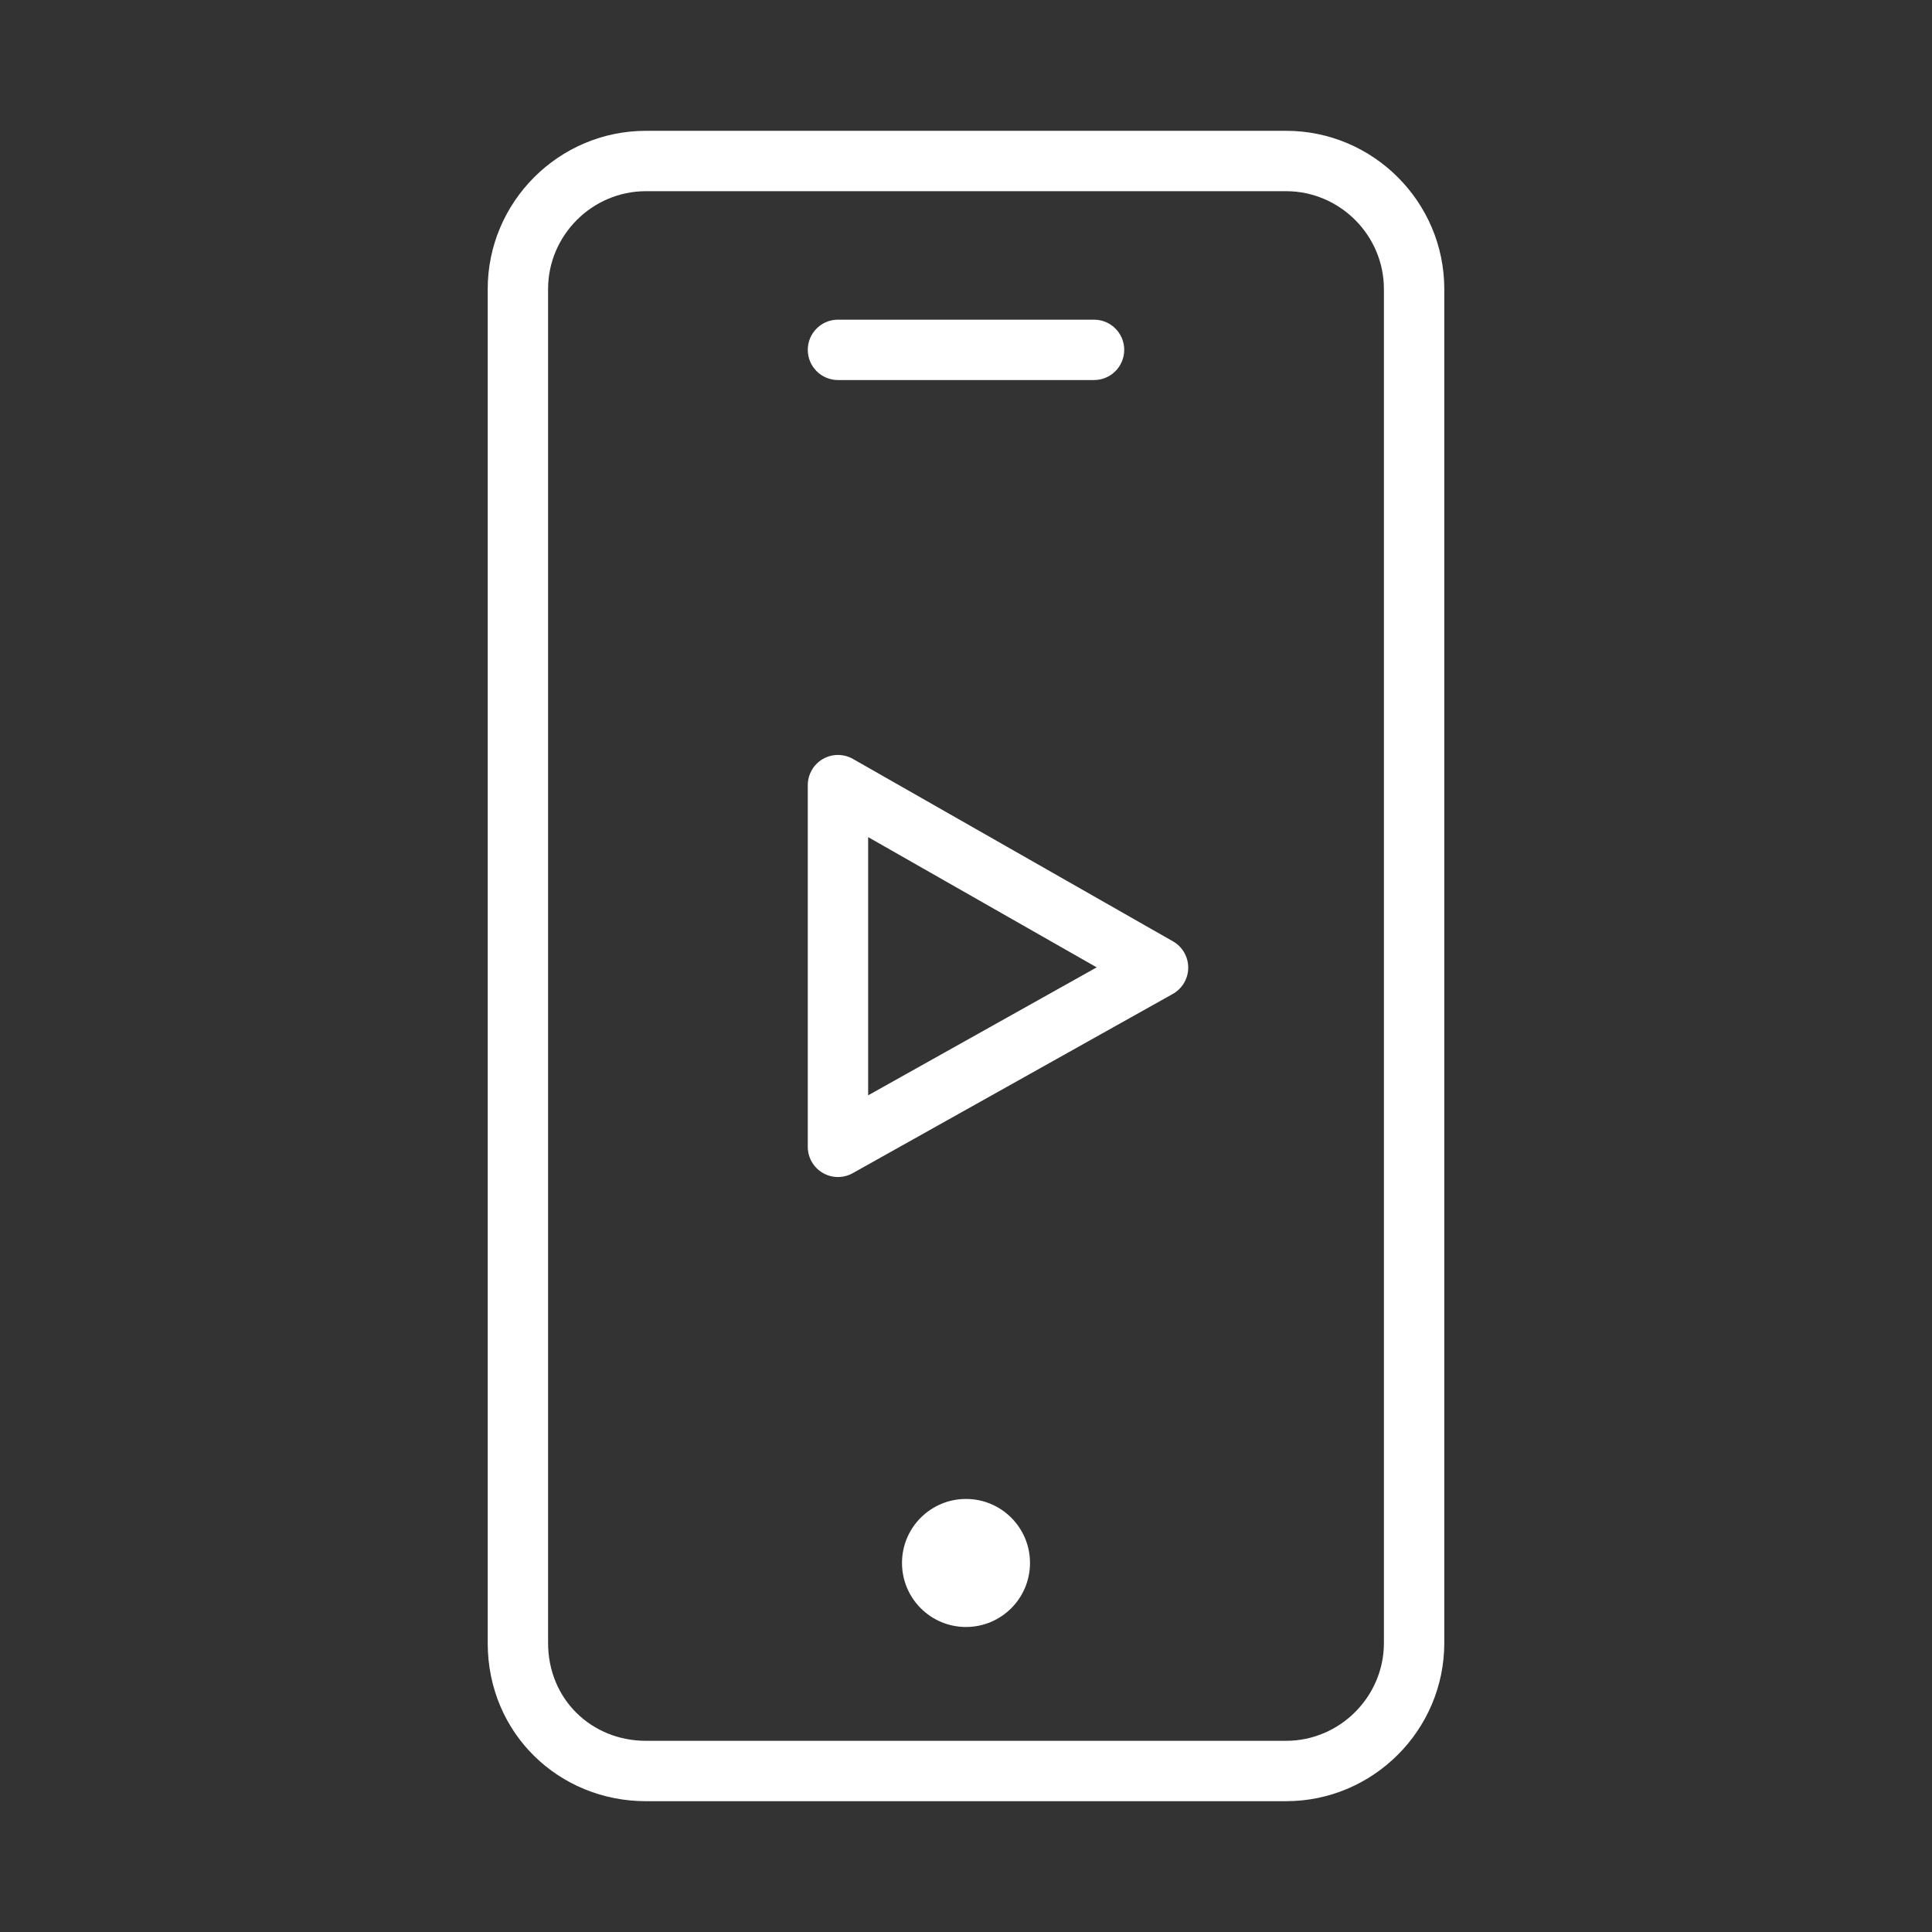 <svg width="48" height="48" viewBox="0 0 48 48" fill="none" xmlns="http://www.w3.org/2000/svg">
<rect x="0" y="0" width="48" height="48" fill="#333333" stroke="none"/>
<path d="M24 40.422C24.878 40.422 25.59 39.71 25.59 38.831C25.59 37.953 24.878 37.241 24 37.241C23.122 37.241 22.41 37.953 22.41 38.831C22.41 39.71 23.122 40.422 24 40.422Z" fill="white"/>
<path fill-rule="evenodd" clip-rule="evenodd" d="M20.069 8.692C20.069 8.278 20.405 7.942 20.819 7.942H27.181C27.595 7.942 27.931 8.278 27.931 8.692C27.931 9.106 27.595 9.442 27.181 9.442H20.819C20.405 9.442 20.069 9.106 20.069 8.692Z" fill="white"/>
<path fill-rule="evenodd" clip-rule="evenodd" d="M12.117 7.181C12.117 5.017 13.884 3.25 16.048 3.25H31.952C34.116 3.25 35.883 5.017 35.883 7.181V40.819C35.883 42.983 34.116 44.75 31.952 44.75H16.048C13.896 44.75 12.117 43.075 12.117 40.819V7.181ZM16.048 4.75C14.712 4.75 13.617 5.846 13.617 7.181V40.819C13.617 42.222 14.7 43.25 16.048 43.25H31.952C33.288 43.25 34.383 42.154 34.383 40.819V7.181C34.383 5.846 33.288 4.75 31.952 4.75H16.048Z" fill="white"/>
<path fill-rule="evenodd" clip-rule="evenodd" d="M20.442 18.858C20.673 18.724 20.958 18.723 21.191 18.855L29.143 23.388C29.378 23.522 29.522 23.772 29.521 24.043C29.52 24.313 29.374 24.562 29.138 24.694L21.186 29.147C20.953 29.277 20.669 29.275 20.44 29.14C20.21 29.005 20.069 28.759 20.069 28.493V19.507C20.069 19.24 20.211 18.993 20.442 18.858ZM21.569 20.798V27.213L27.247 24.034L21.569 20.798Z" fill="white"/>
</svg>
